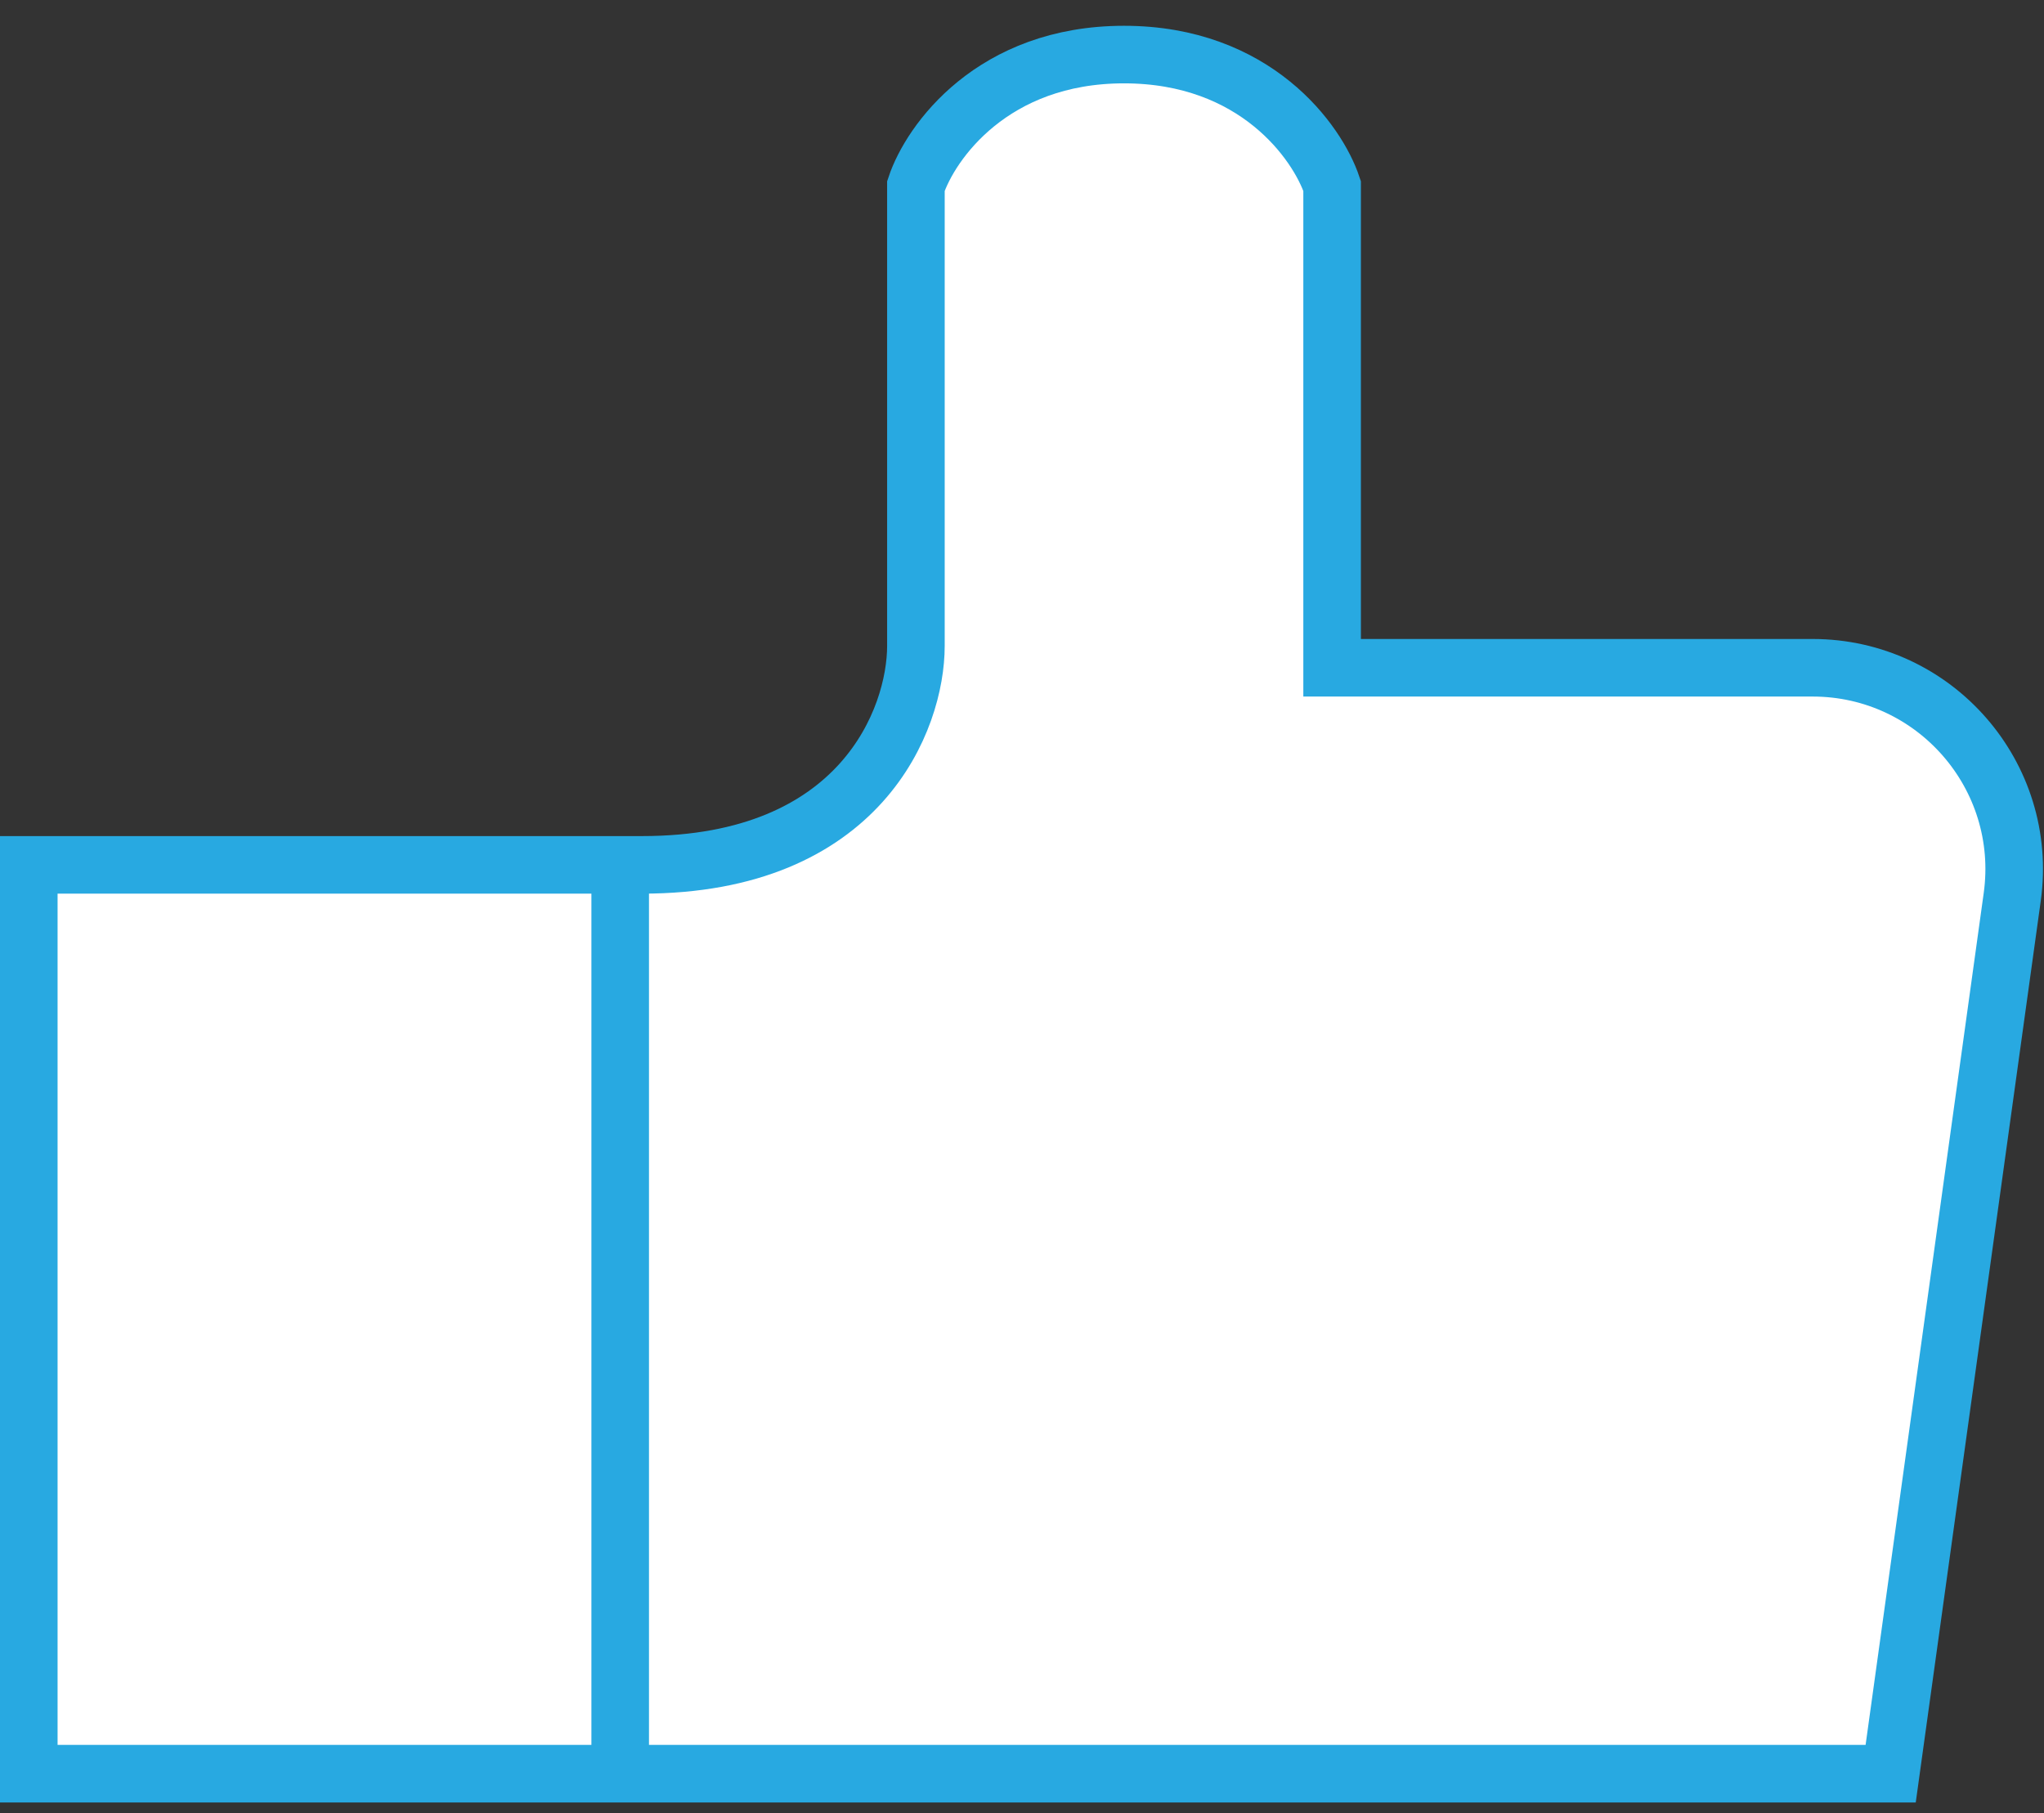 <svg width="71" height="63" viewBox="0 0 71 63" fill="none" xmlns="http://www.w3.org/2000/svg">
<rect x="0" y="0" width="71" height="63" fill="#333333" stroke="none"/>
<path d="M65.674 61.625H1V30.049H22.304C29.913 30.049 31.815 24.976 31.815 22.44V6.462C32.322 4.94 34.478 1.896 39.044 1.896C43.609 1.896 45.764 4.94 46.272 6.462V23.201H62.963C67.211 23.201 70.48 26.954 69.897 31.162L65.674 61.625Z" fill="white" stroke="#28A9E1" stroke-width="2"/>
<path d="M21.543 30.429V61.625" stroke="#28A9E1" stroke-width="2"/>
</svg>
